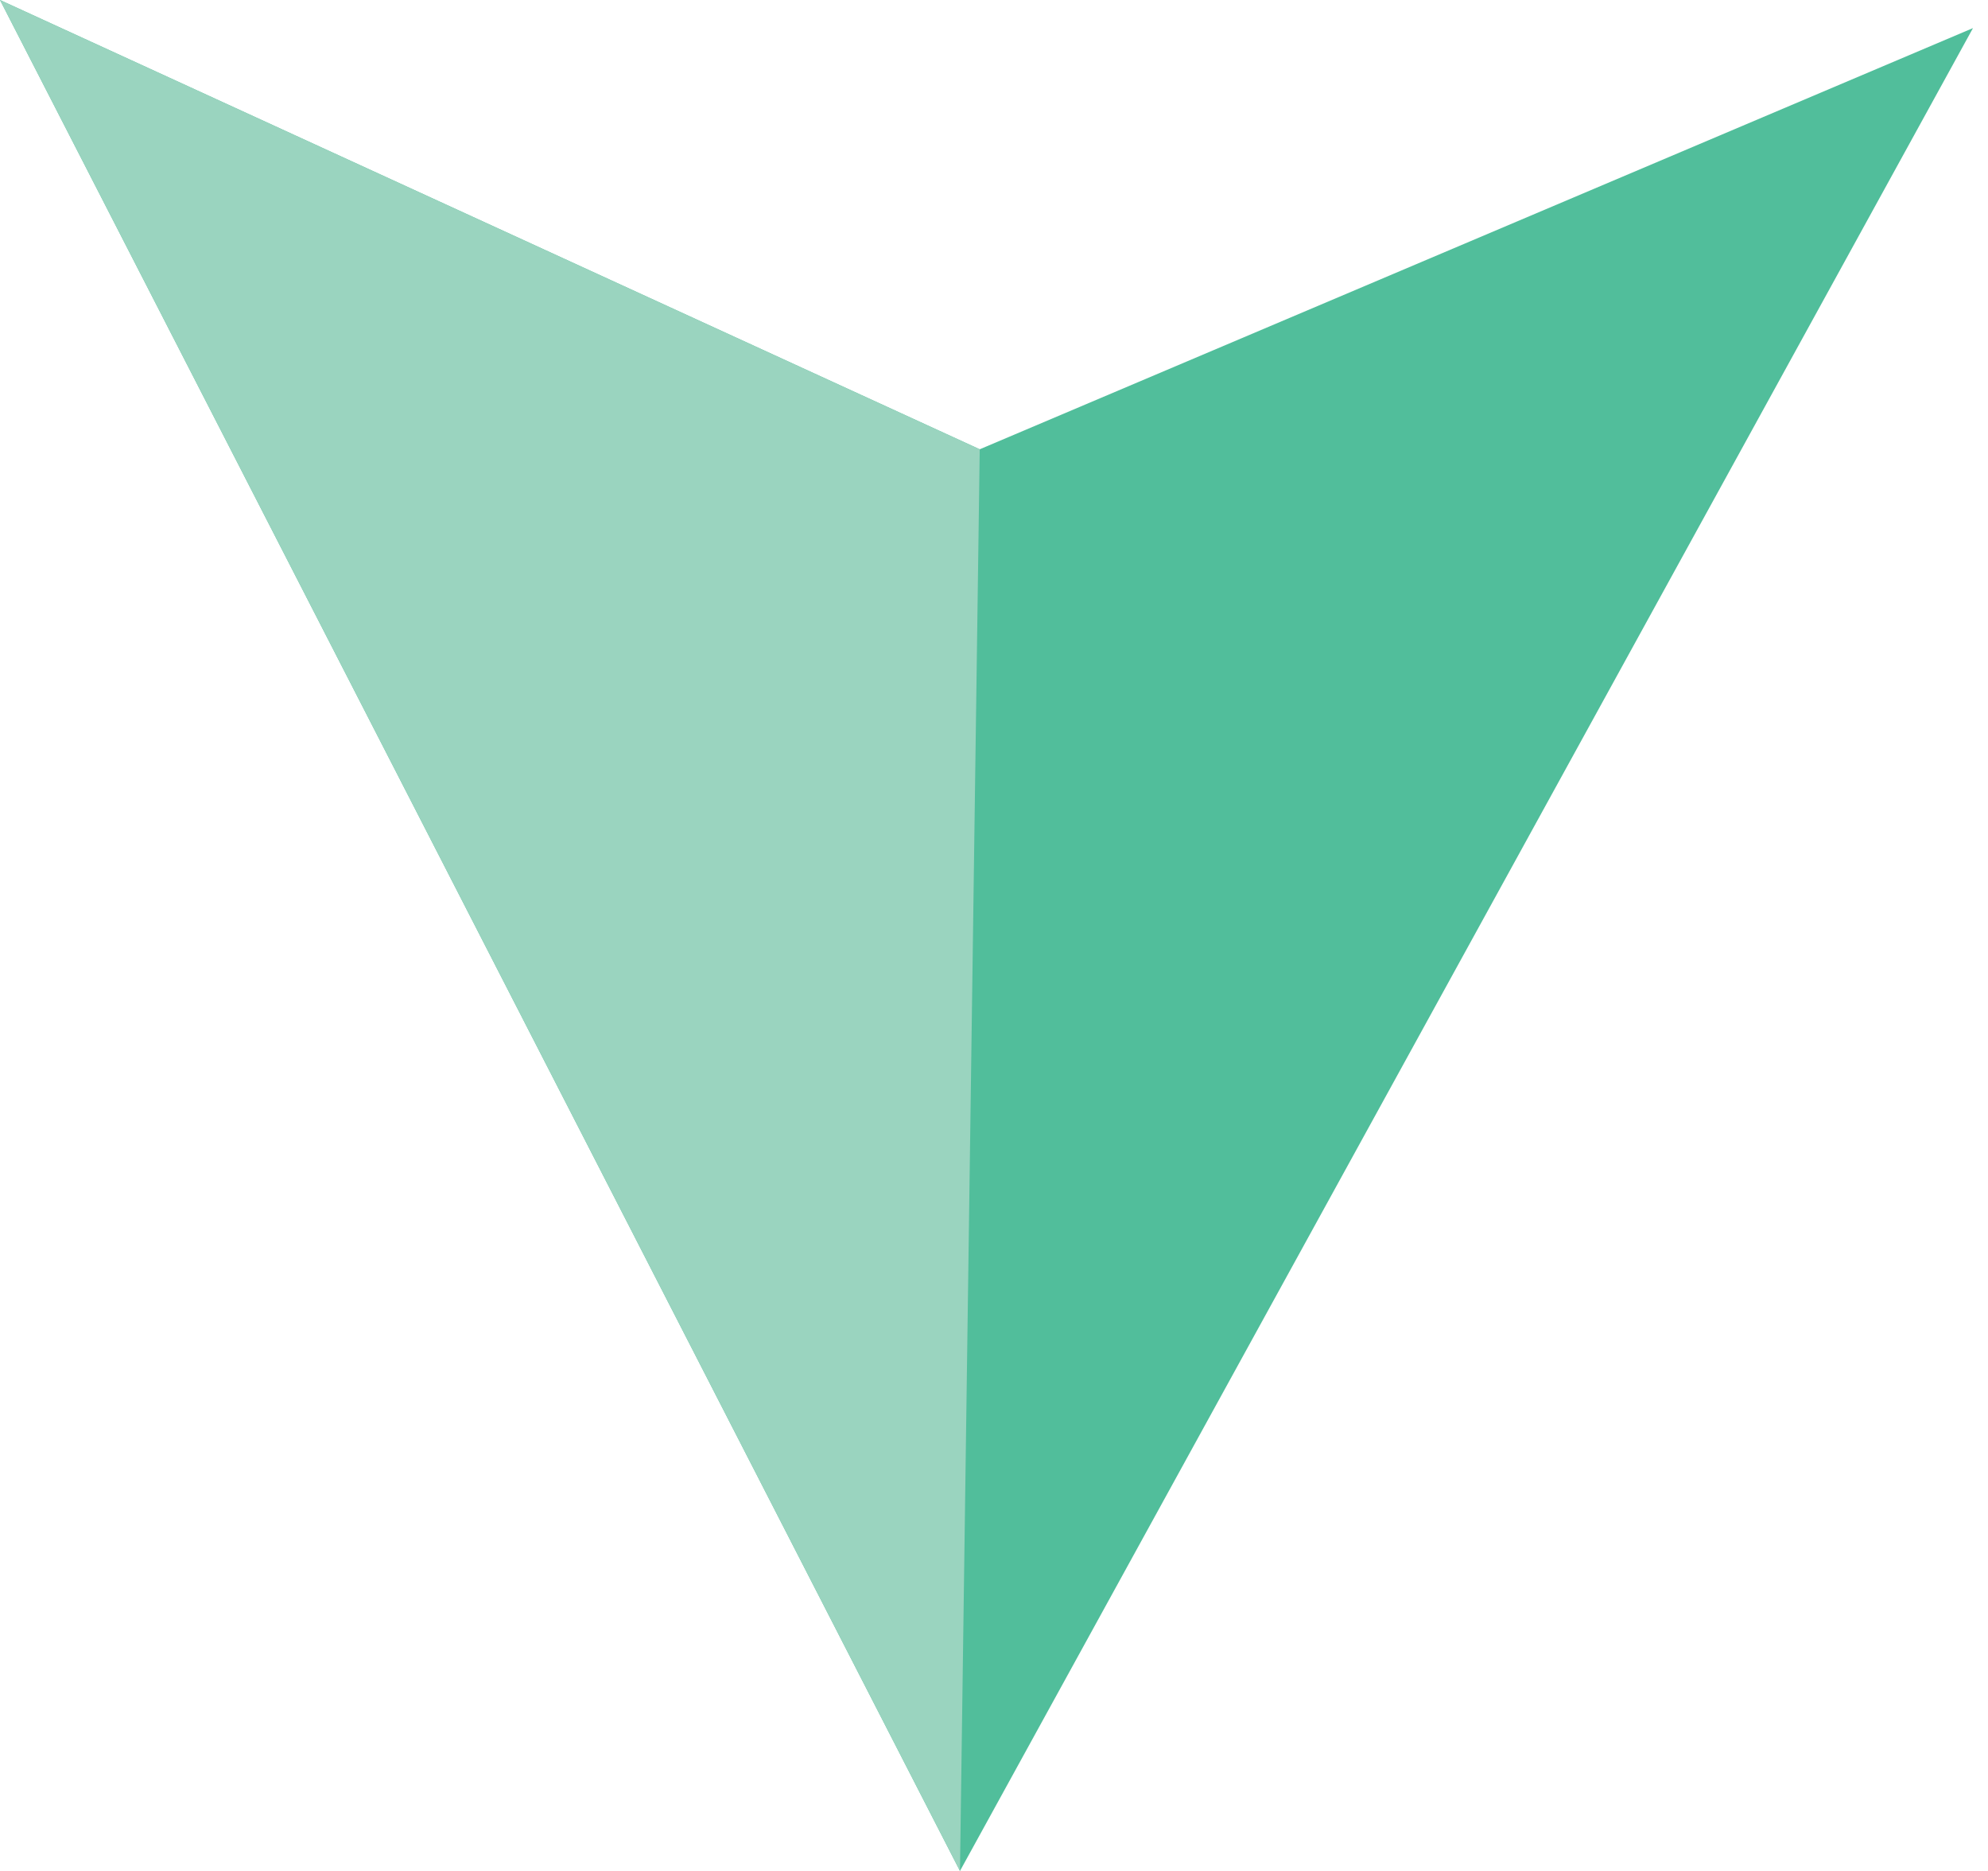 <svg width="85" height="80" viewBox="0 0 85 80" fill="none" xmlns="http://www.w3.org/2000/svg">
<path fill-rule="evenodd" clip-rule="evenodd" d="M84.358 1.201L41.89 19.211L0 0L41.045 80L84.358 1.201Z" fill="#51BE9B"/>
<path fill-rule="evenodd" clip-rule="evenodd" d="M41.045 80L41.89 19.211L0 0L41.045 80Z" fill="#9AD4BF"/>
</svg>
